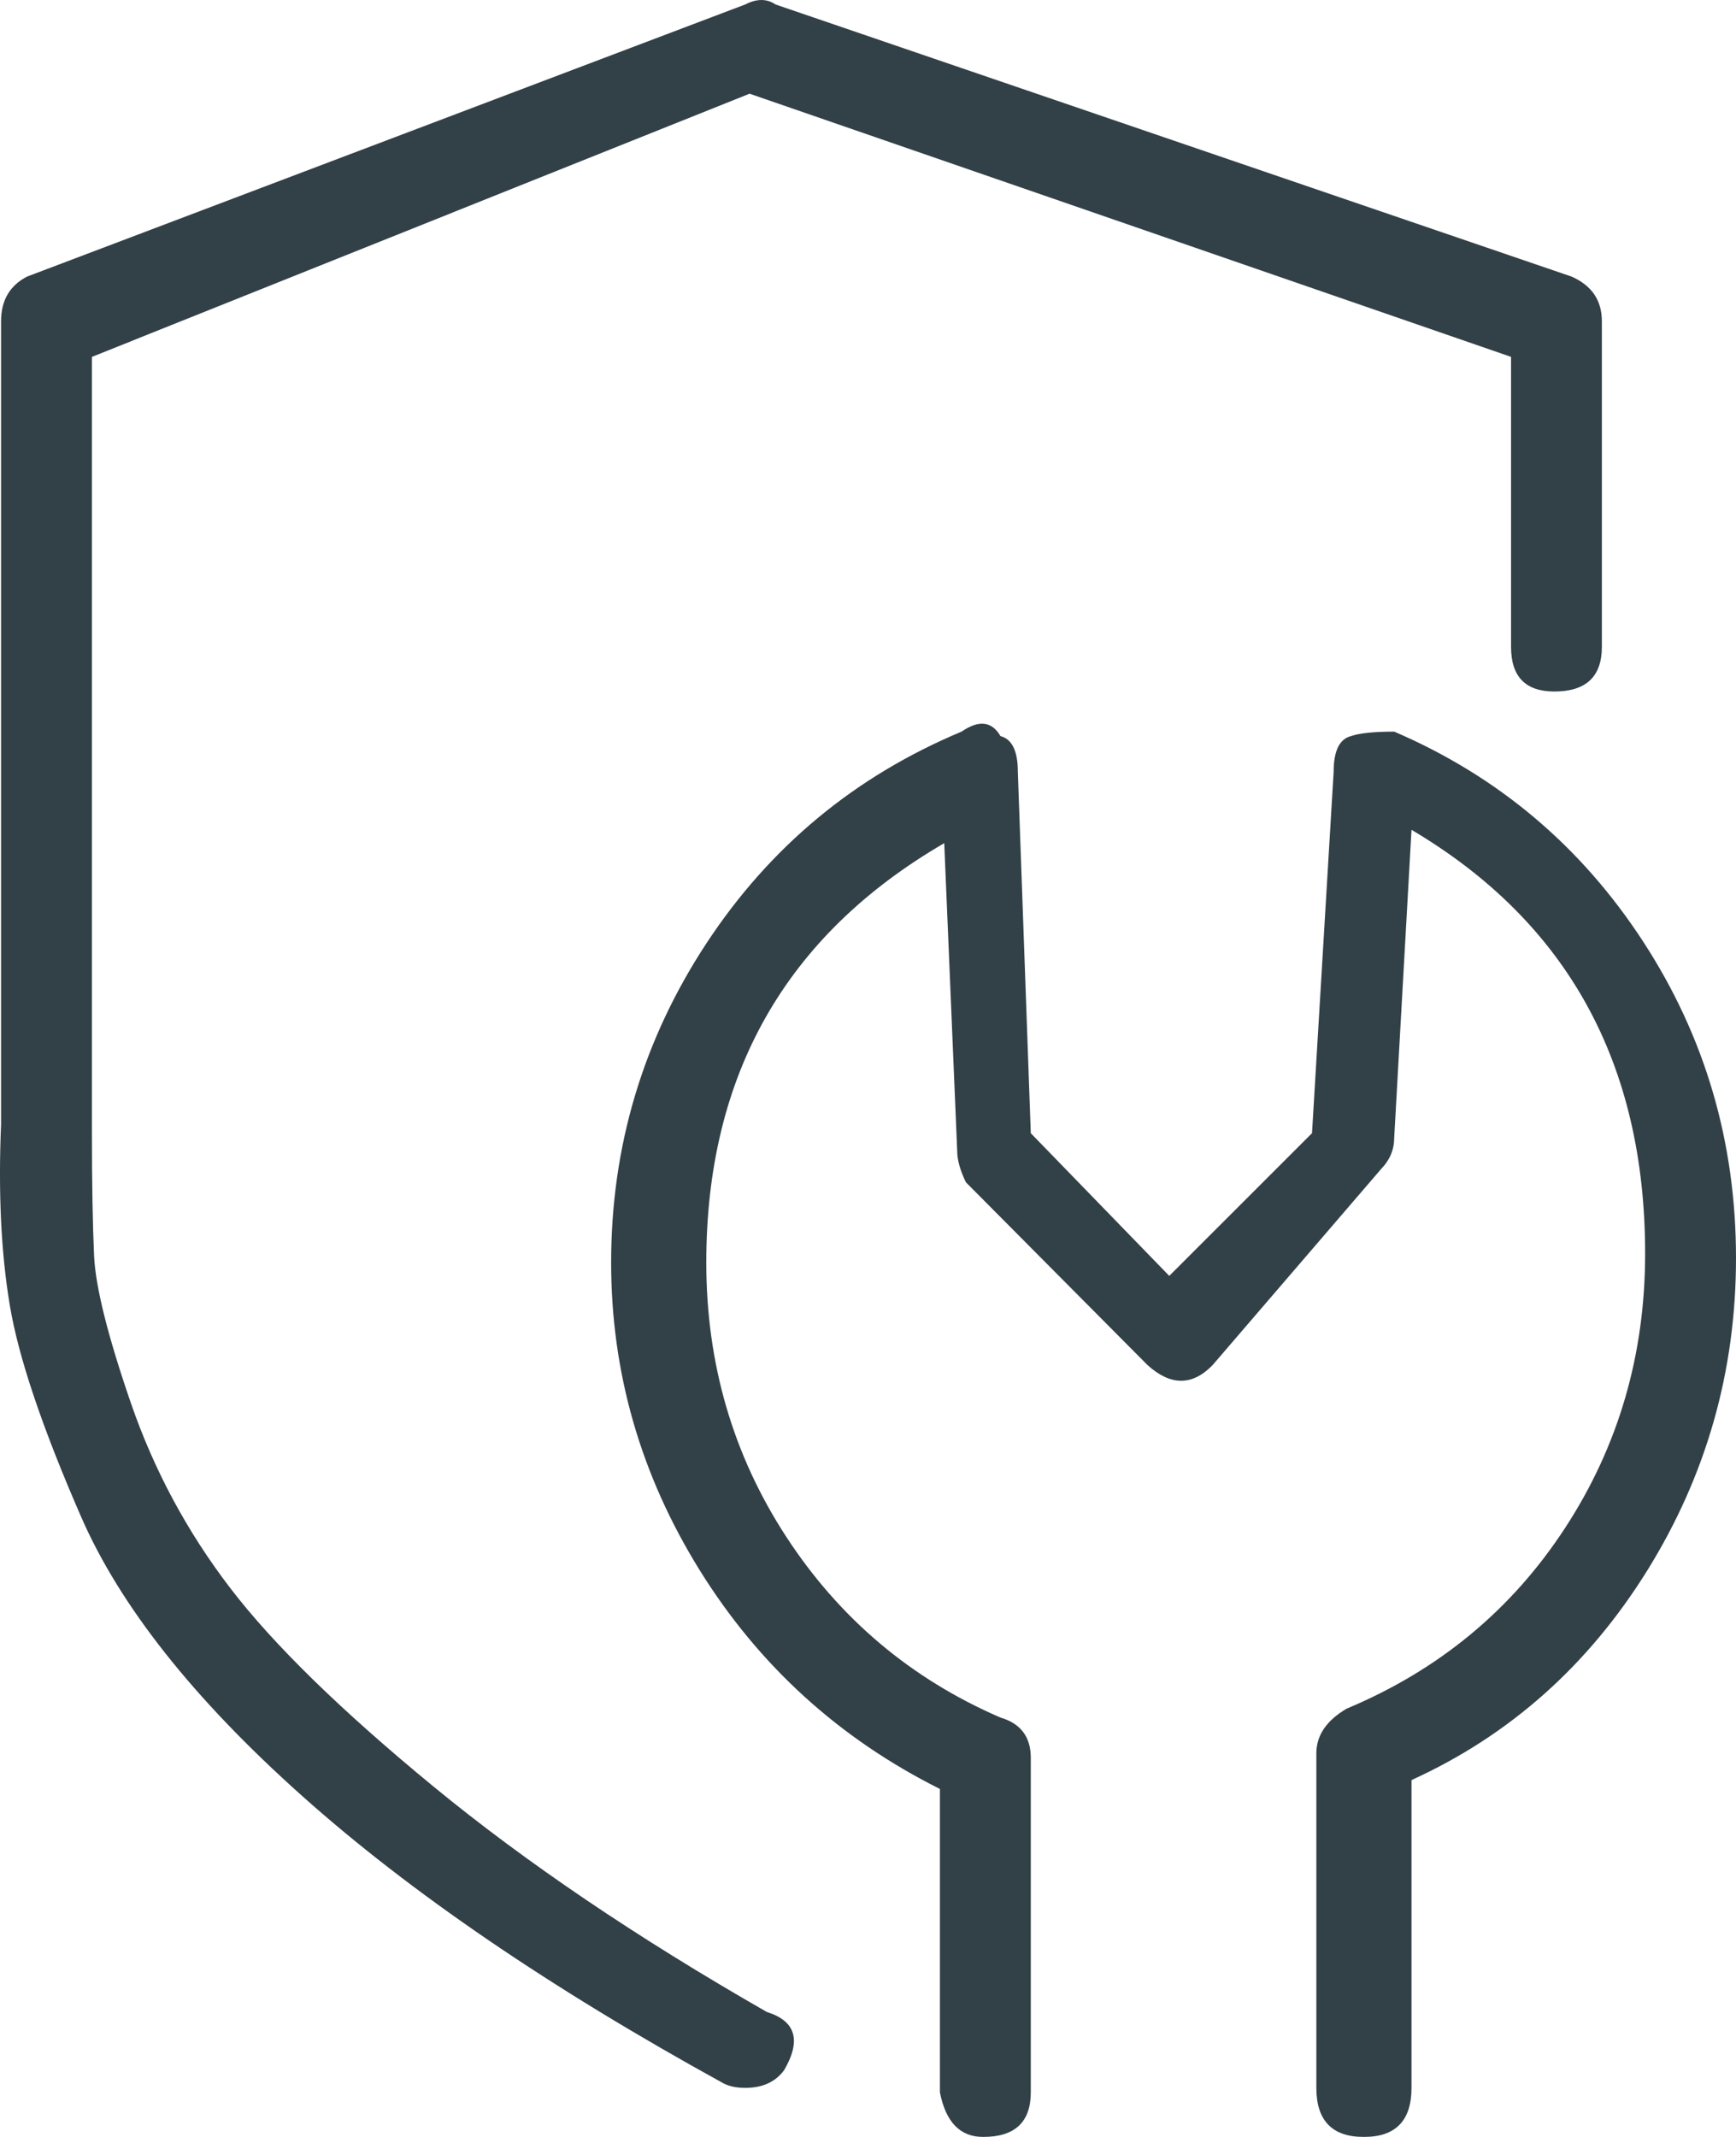 <?xml version="1.0" encoding="UTF-8"?>
<svg width="26px" height="32px" viewBox="0 0 26 32" version="1.1" xmlns="http://www.w3.org/2000/svg" xmlns:xlink="http://www.w3.org/1999/xlink">
    <title>16A4290A-F52E-44EA-A159-1773639F7A73</title>
    <defs>
        <filter id="filter-1">
            <feColorMatrix in="SourceGraphic" type="matrix" values="0 0 0 0 0.949 0 0 0 0 0.38 0 0 0 0 0.278 0 0 0 1 0"></feColorMatrix>
        </filter>
    </defs>
    <g id="1-Home" stroke="none" stroke-width="1" fill="none" fill-rule="evenodd">
        <g id="BBT-Landing-Page_Mobile---Active" transform="translate(-40, -254)">
            <g id="categories-" transform="translate(27, 169)">
                <g id="5-lincolnsvcs" transform="translate(13, 85)" filter="url(#filter-1)">
                    <g>
                        <path d="M11.161,31.265 C11.421,31.265 11.615,31.176 11.745,30.998 C12.004,30.553 11.917,30.263 11.485,30.129 C9.541,29.016 7.878,27.891 6.496,26.756 C5.114,25.62 4.098,24.629 3.45,23.783 C2.802,22.937 2.306,22.013 1.96,21.01 C1.615,20.008 1.431,19.273 1.409,18.806 C1.388,18.338 1.377,17.726 1.377,16.969 L1.377,16.969 L1.377,5.344 L11.226,1.403 L22.631,5.344 L22.631,9.687 C22.631,10.132 22.847,10.355 23.279,10.355 C23.754,10.355 23.991,10.132 23.991,9.687 L23.991,9.687 L23.991,4.81 C23.991,4.498 23.84,4.276 23.538,4.142 L23.538,4.142 L11.615,0.067 C11.485,-0.022 11.334,-0.022 11.161,0.067 L11.161,0.067 L0.405,4.142 C0.146,4.276 0.016,4.498 0.016,4.81 L0.016,4.81 L0.016,16.835 C-0.027,17.859 0.016,18.761 0.146,19.541 C0.275,20.32 0.632,21.378 1.215,22.714 C1.798,24.05 2.9,25.442 4.52,26.889 C6.14,28.337 8.245,29.773 10.837,31.198 C10.924,31.243 11.032,31.265 11.161,31.265 Z M20.427,32 C20.903,32 21.14,31.755 21.14,31.265 L21.14,31.265 L21.14,26.656 C22.609,25.987 23.786,24.941 24.672,23.516 C25.557,22.09 26,20.532 26,18.839 C26,17.102 25.536,15.521 24.607,14.096 C23.678,12.671 22.436,11.624 20.881,10.956 C20.579,10.956 20.363,10.978 20.233,11.023 C20.06,11.068 19.974,11.246 19.974,11.557 L19.974,11.557 L19.65,16.969 L17.512,19.106 L15.438,16.969 L15.244,11.557 C15.244,11.246 15.157,11.068 14.984,11.023 C14.855,10.8 14.66,10.778 14.401,10.956 C12.803,11.624 11.529,12.682 10.578,14.129 C9.628,15.577 9.153,17.169 9.153,18.906 C9.153,20.554 9.595,22.09 10.481,23.516 C11.367,24.941 12.565,26.032 14.077,26.789 L14.077,26.789 L14.077,31.332 C14.164,31.777 14.38,32 14.725,32 C15.2,32 15.438,31.777 15.438,31.332 L15.438,31.332 L15.438,26.322 C15.438,26.01 15.287,25.809 14.984,25.72 C13.645,25.141 12.576,24.239 11.777,23.015 C10.978,21.79 10.578,20.42 10.578,18.906 C10.578,16.1 11.766,14.007 14.142,12.626 L14.142,12.626 L14.336,17.236 C14.336,17.37 14.38,17.525 14.466,17.704 L14.466,17.704 L17.188,20.443 C17.533,20.754 17.857,20.754 18.16,20.443 L18.16,20.443 L20.687,17.503 C20.816,17.37 20.881,17.214 20.881,17.035 L20.881,17.035 L21.14,12.426 C23.473,13.807 24.639,15.922 24.639,18.772 C24.639,20.287 24.24,21.656 23.44,22.881 C22.641,24.106 21.551,25.008 20.168,25.587 C19.866,25.765 19.715,25.987 19.715,26.255 L19.715,26.255 L19.715,31.265 C19.715,31.755 19.952,32 20.427,32 Z" id="]" fill="#324047" fill-rule="nonzero"></path>
                    </g>
                </g>
            </g>
        </g>
    </g>
</svg>